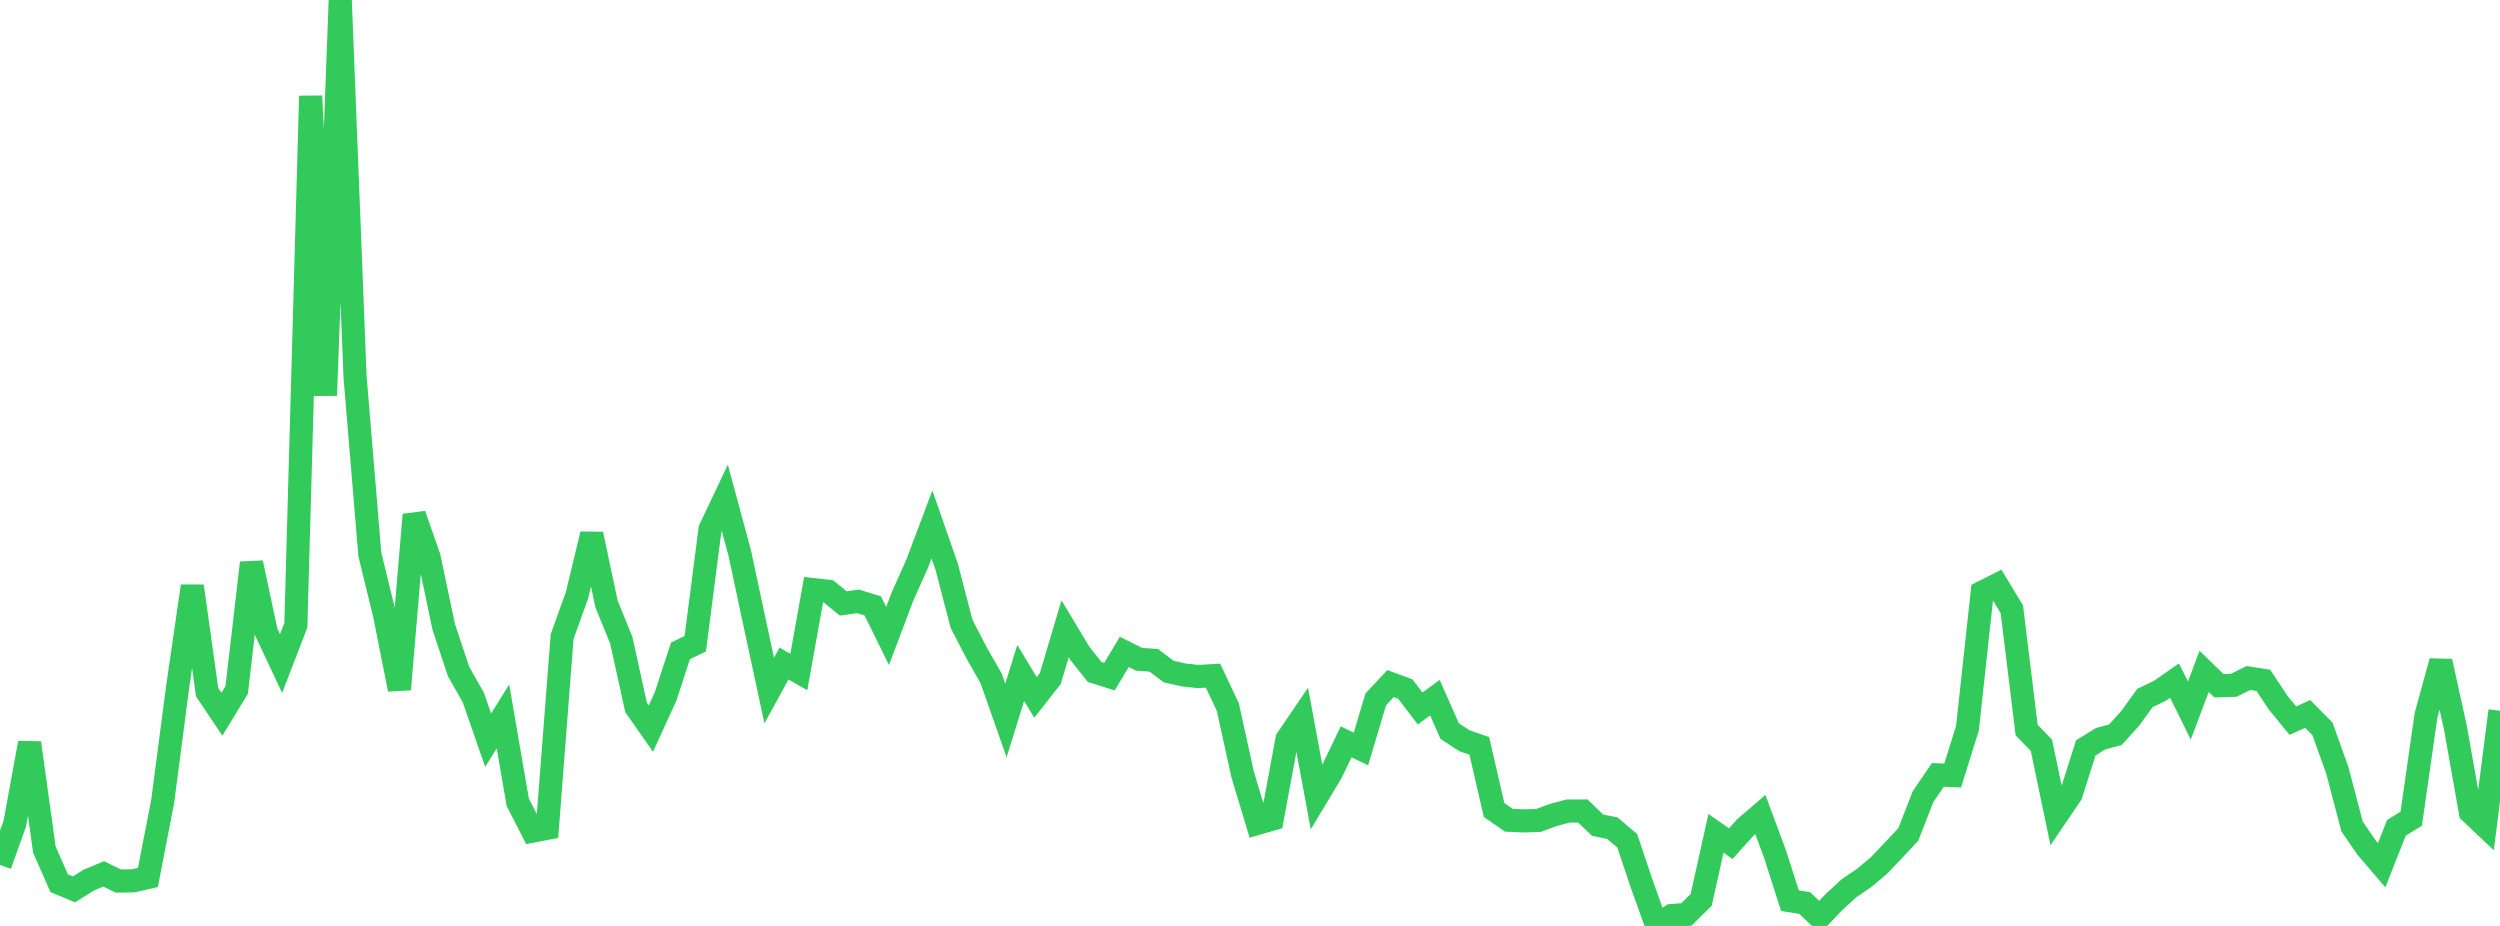 <?xml version="1.0" standalone="no"?>
<!DOCTYPE svg PUBLIC "-//W3C//DTD SVG 1.1//EN" "http://www.w3.org/Graphics/SVG/1.1/DTD/svg11.dtd">

<svg width="135" height="50" viewBox="0 0 135 50" preserveAspectRatio="none" 
  xmlns="http://www.w3.org/2000/svg"
  xmlns:xlink="http://www.w3.org/1999/xlink">


<polyline points="0.0, 46.705 0.799, 44.474 1.598, 40.115 2.396, 45.881 3.195, 47.691 3.994, 48.025 4.793, 47.526 5.592, 47.19 6.391, 47.577 7.189, 47.566 7.988, 47.382 8.787, 43.26 9.586, 37.144 10.385, 31.65 11.183, 37.375 11.982, 38.568 12.781, 37.257 13.58, 30.392 14.379, 34.134 15.178, 35.83 15.976, 33.76 16.775, 5.185 17.574, 21.353 18.373, 0.0 19.172, 20.337 19.97, 29.931 20.769, 33.212 21.568, 37.226 22.367, 27.794 23.166, 30.075 23.964, 33.859 24.763, 36.262 25.562, 37.67 26.361, 39.972 27.16, 38.686 27.959, 43.322 28.757, 44.88 29.556, 44.727 30.355, 34.371 31.154, 32.156 31.953, 28.843 32.751, 32.61 33.55, 34.577 34.349, 38.202 35.148, 39.344 35.947, 37.596 36.746, 35.144 37.544, 34.763 38.343, 28.576 39.142, 26.889 39.941, 29.842 40.74, 33.581 41.538, 37.291 42.337, 35.83 43.136, 36.29 43.935, 31.843 44.734, 31.931 45.533, 32.585 46.331, 32.474 47.13, 32.719 47.929, 34.343 48.728, 32.227 49.527, 30.44 50.325, 28.32 51.124, 30.611 51.923, 33.688 52.722, 35.23 53.521, 36.634 54.32, 38.906 55.118, 36.339 55.917, 37.661 56.716, 36.641 57.515, 33.956 58.314, 35.287 59.112, 36.287 59.911, 36.539 60.71, 35.203 61.509, 35.601 62.308, 35.657 63.107, 36.265 63.905, 36.444 64.704, 36.532 65.503, 36.485 66.302, 38.18 67.101, 41.814 67.899, 44.464 68.698, 44.233 69.497, 39.921 70.296, 38.744 71.095, 43.049 71.893, 41.719 72.692, 40.059 73.491, 40.446 74.29, 37.768 75.089, 36.913 75.888, 37.209 76.686, 38.256 77.485, 37.676 78.284, 39.478 79.083, 40.002 79.882, 40.279 80.68, 43.739 81.479, 44.293 82.278, 44.329 83.077, 44.304 83.876, 44.008 84.675, 43.797 85.473, 43.794 86.272, 44.559 87.071, 44.722 87.87, 45.402 88.669, 47.779 89.467, 50.0 90.266, 49.441 91.065, 49.38 91.864, 48.592 92.663, 45.001 93.462, 45.558 94.26, 44.67 95.059, 43.986 95.858, 46.139 96.657, 48.637 97.456, 48.765 98.254, 49.526 99.053, 48.693 99.852, 47.959 100.651, 47.42 101.45, 46.75 102.249, 45.913 103.047, 45.06 103.846, 43.016 104.645, 41.843 105.444, 41.879 106.243, 39.319 107.041, 31.983 107.84, 31.581 108.639, 32.898 109.438, 39.423 110.237, 40.245 111.036, 44.074 111.834, 42.898 112.633, 40.386 113.432, 39.891 114.231, 39.676 115.03, 38.792 115.828, 37.69 116.627, 37.306 117.426, 36.751 118.225, 38.372 119.024, 36.254 119.822, 37.029 120.621, 37.005 121.42, 36.612 122.219, 36.737 123.018, 37.941 123.817, 38.916 124.615, 38.552 125.414, 39.361 126.213, 41.589 127.012, 44.631 127.811, 45.79 128.609, 46.721 129.408, 44.701 130.207, 44.209 131.006, 38.62 131.805, 35.711 132.604, 39.359 133.402, 43.861 134.201, 44.615 135.0, 38.382" fill="none" stroke="#32ca5b" stroke-width="1.25"/>

</svg>
